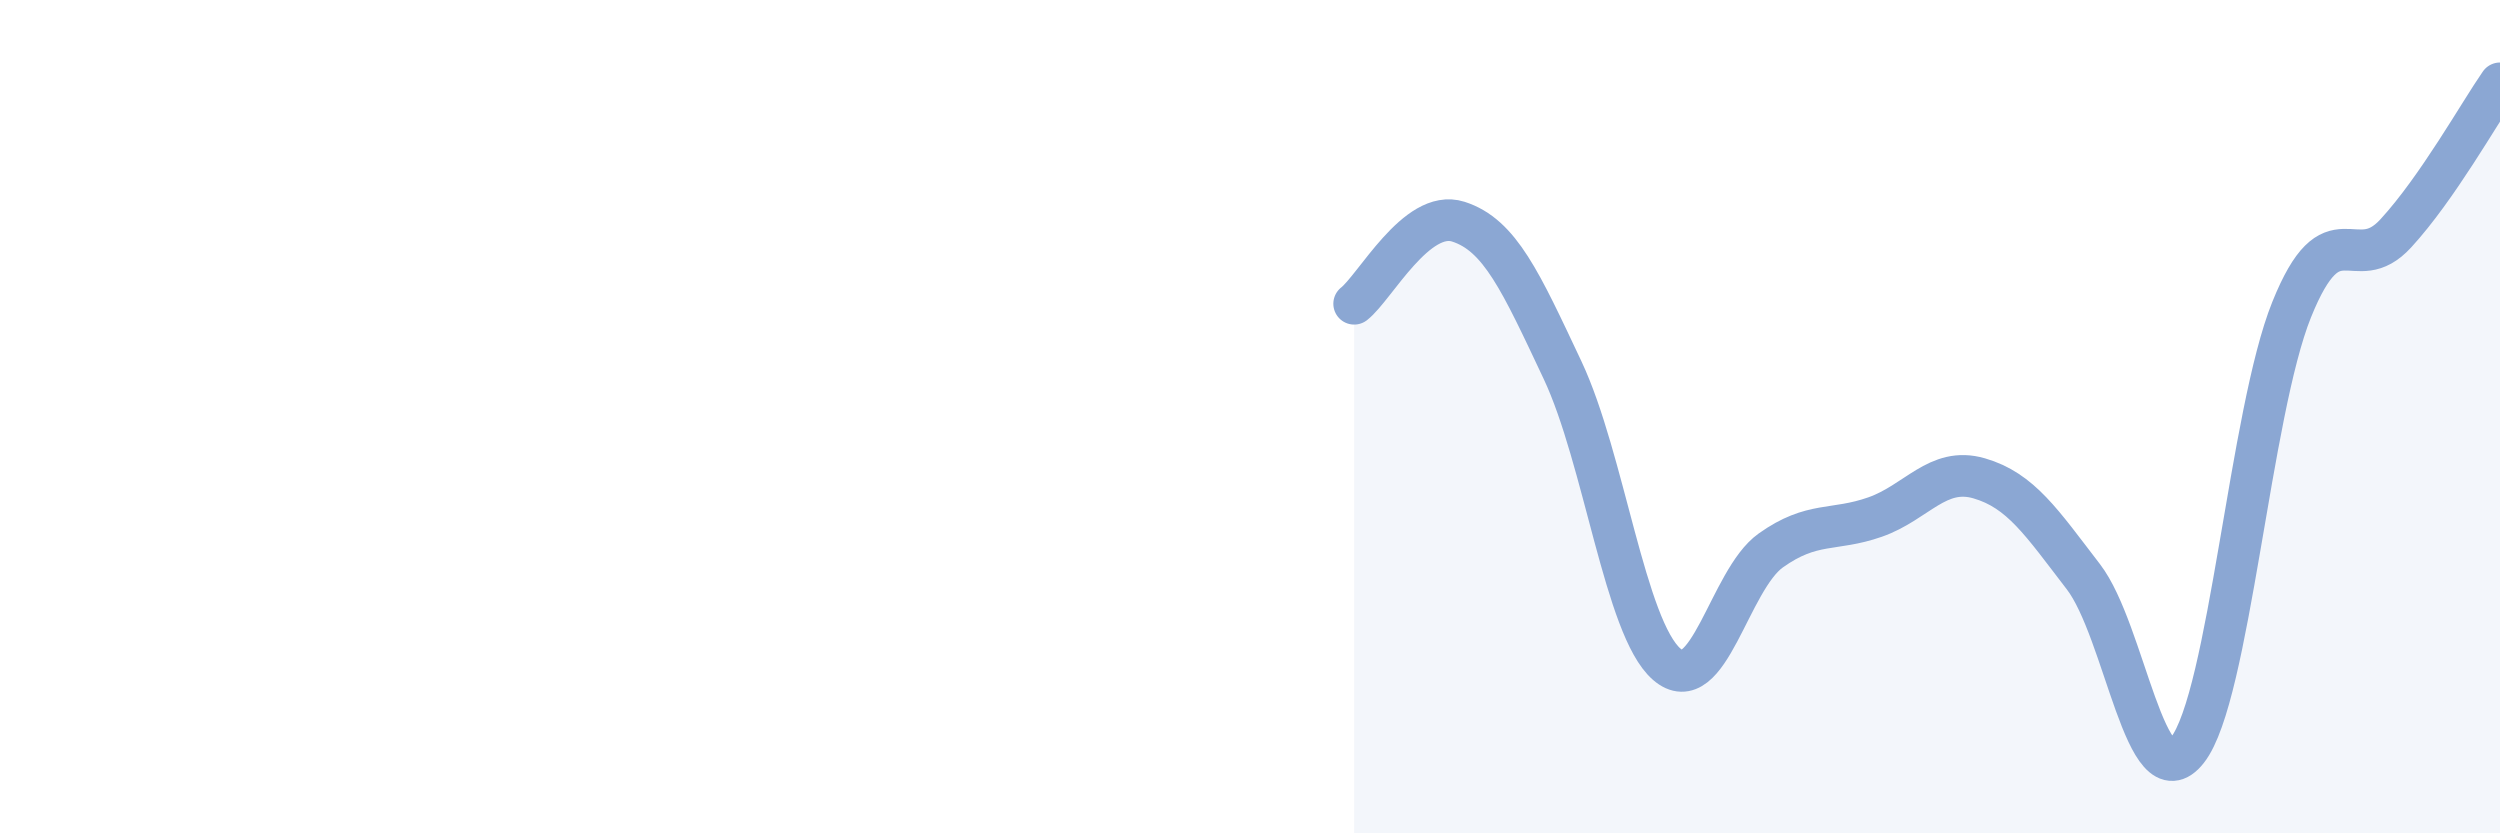 
    <svg width="60" height="20" viewBox="0 0 60 20" xmlns="http://www.w3.org/2000/svg">
      <path
        d="M 32.5,7.29 C 33,6.9 34,5 35,5.32 C 36,5.64 36.5,6.76 37.5,8.88 C 38.5,11 39,15.07 40,15.94 C 41,16.81 41.5,13.92 42.5,13.21 C 43.5,12.5 44,12.76 45,12.41 C 46,12.06 46.5,11.19 47.5,11.48 C 48.5,11.77 49,12.54 50,13.84 C 51,15.14 51.5,19.28 52.5,18 C 53.5,16.72 54,9.91 55,7.43 C 56,4.95 56.5,6.69 57.5,5.6 C 58.5,4.51 59.5,2.72 60,2L60 20L32.5 20Z"
        fill="#8ba7d3"
        opacity="0.1"
        stroke-linecap="round"
        stroke-linejoin="round"
      />
      <path
        d="M 32.5,7.29 C 33,6.9 34,5 35,5.32 C 36,5.64 36.5,6.76 37.5,8.88 C 38.5,11 39,15.07 40,15.94 C 41,16.81 41.5,13.92 42.5,13.21 C 43.5,12.5 44,12.76 45,12.41 C 46,12.06 46.5,11.19 47.5,11.48 C 48.5,11.77 49,12.54 50,13.84 C 51,15.14 51.5,19.28 52.5,18 C 53.5,16.72 54,9.91 55,7.43 C 56,4.95 56.5,6.69 57.5,5.6 C 58.5,4.51 59.5,2.72 60,2"
        stroke="#8ba7d3"
        stroke-width="1"
        fill="none"
        stroke-linecap="round"
        stroke-linejoin="round"
      />
    </svg>
  